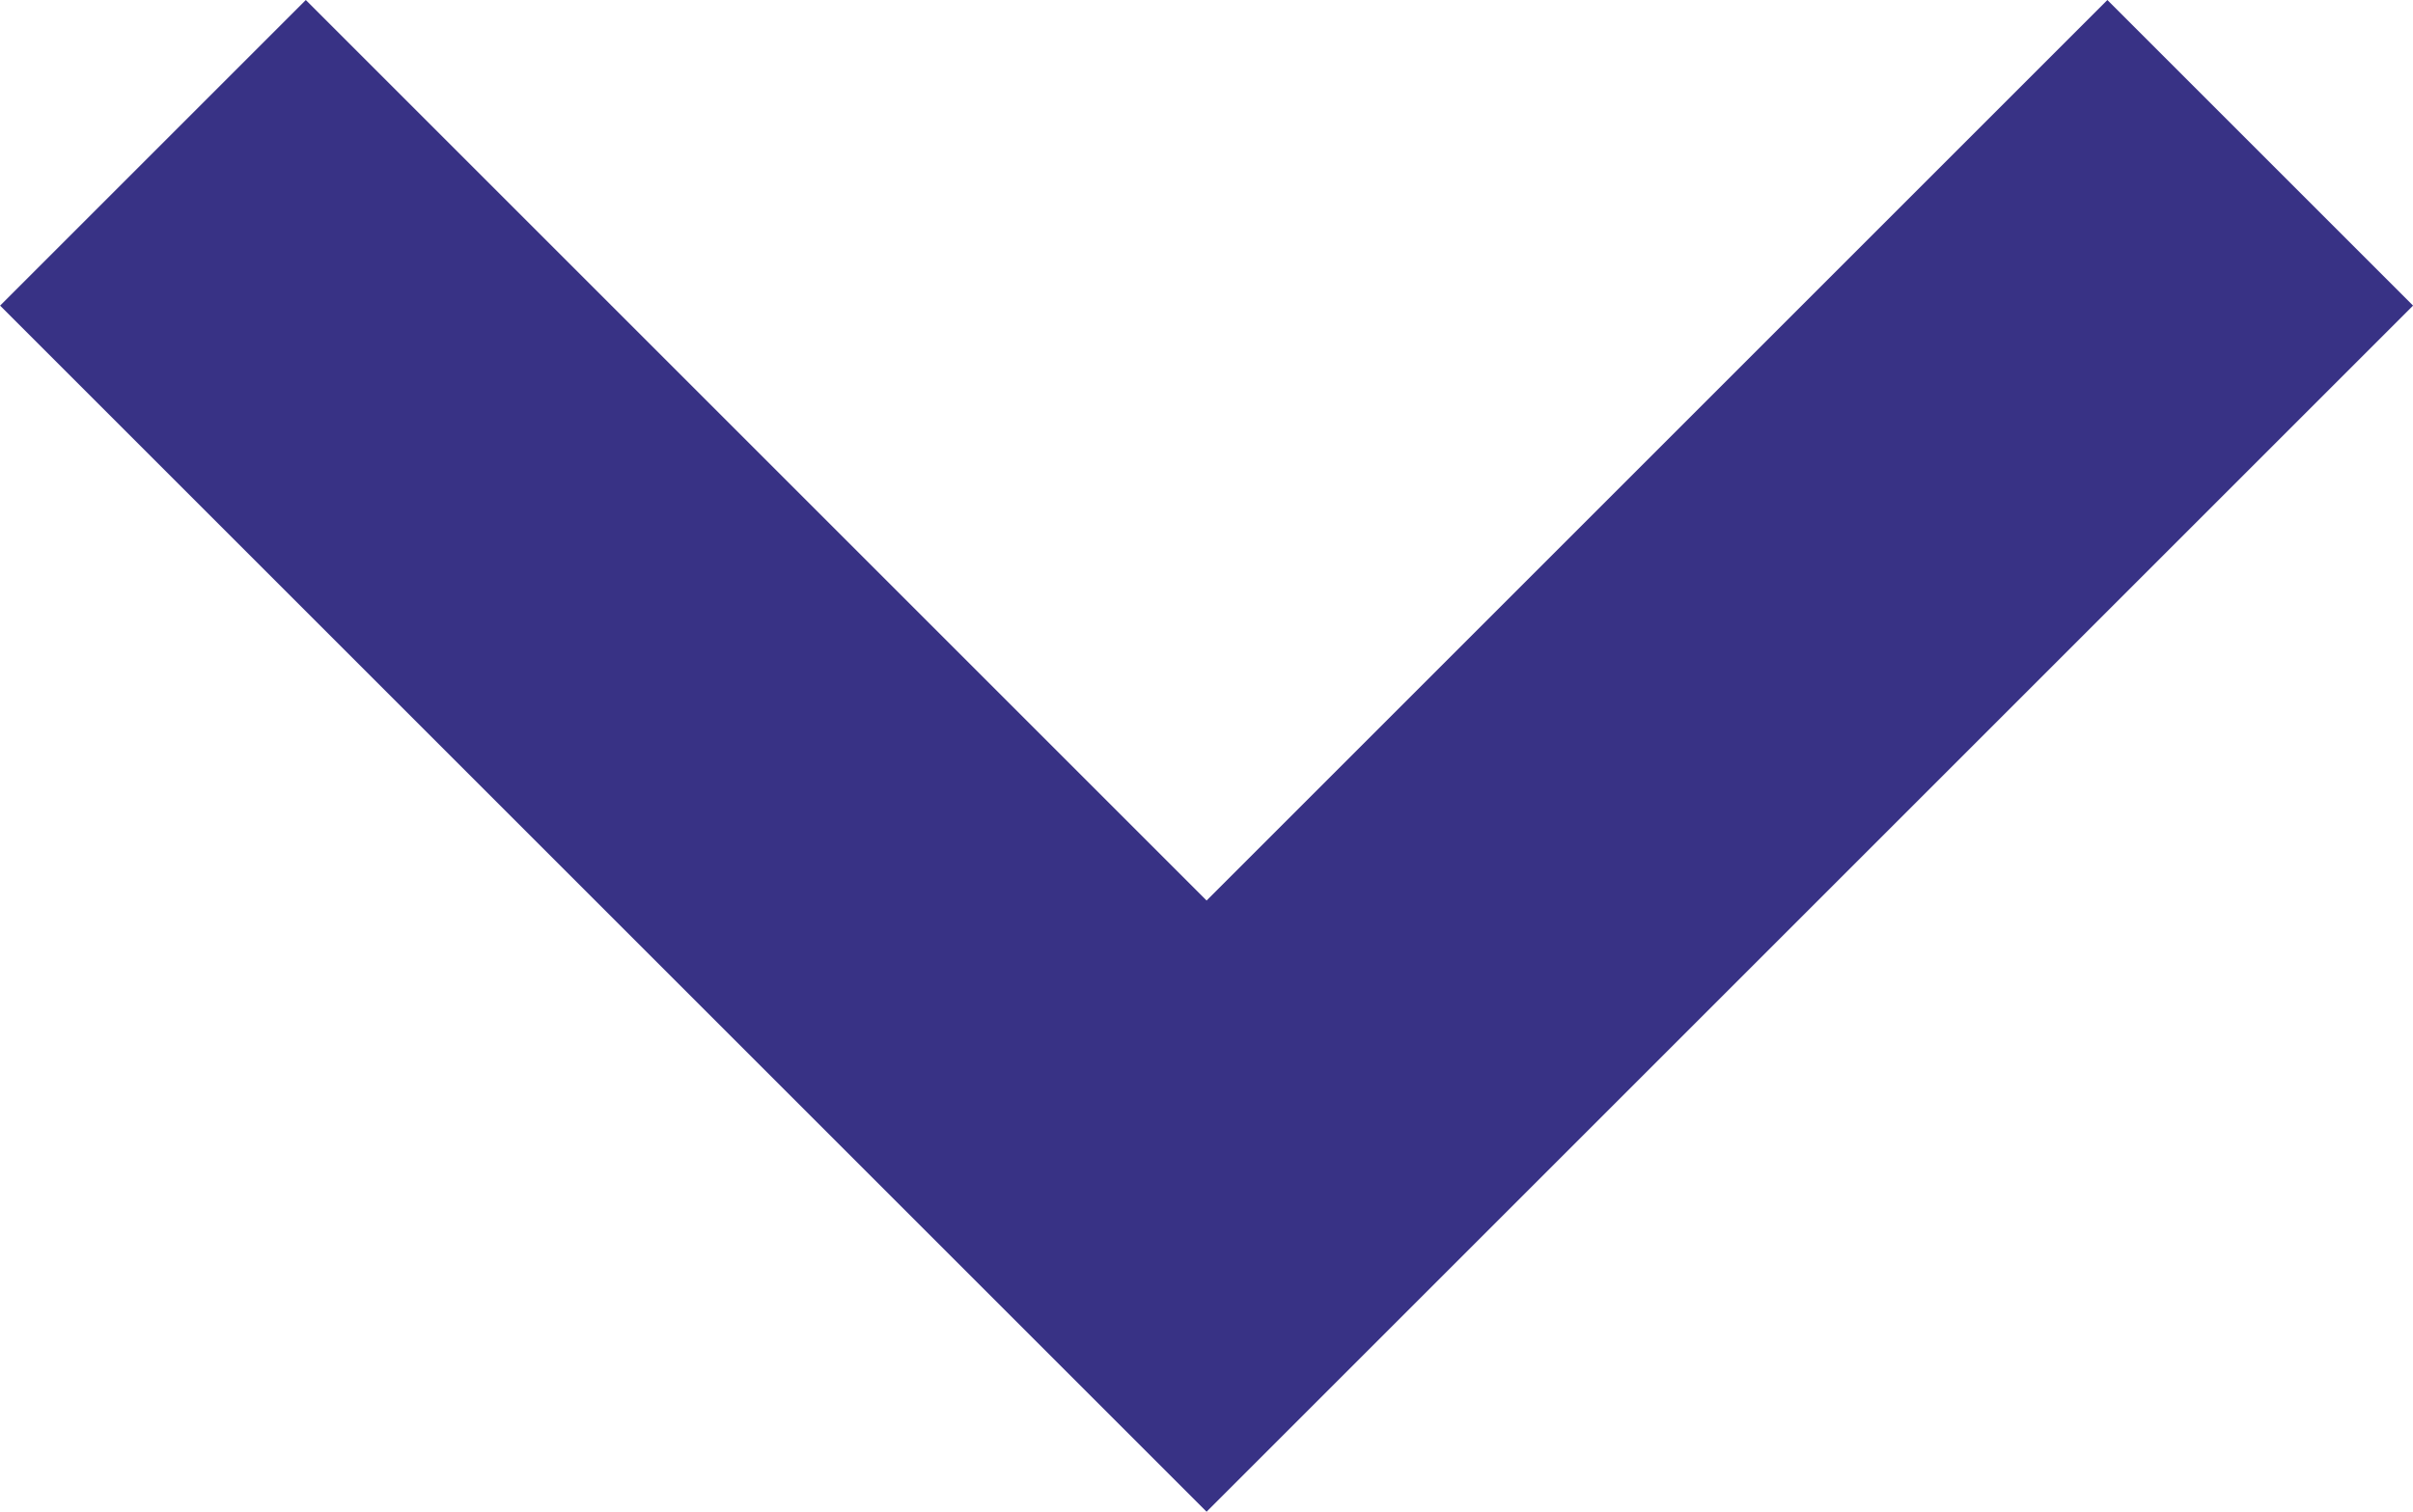 <svg xmlns="http://www.w3.org/2000/svg" width="27.908" height="17.489" viewBox="0 0 27.908 17.489">
  <g id="Seta" transform="translate(1.768 13.954) rotate(-90)">
    <path id="Caminho_102" data-name="Caminho 102" d="M1113.381,125.47l12.186-12.186,12.186,12.186" transform="translate(-113.284 1137.754) rotate(-90)" fill="none" stroke="#383285" stroke-width="5"/>
  </g>
</svg>
